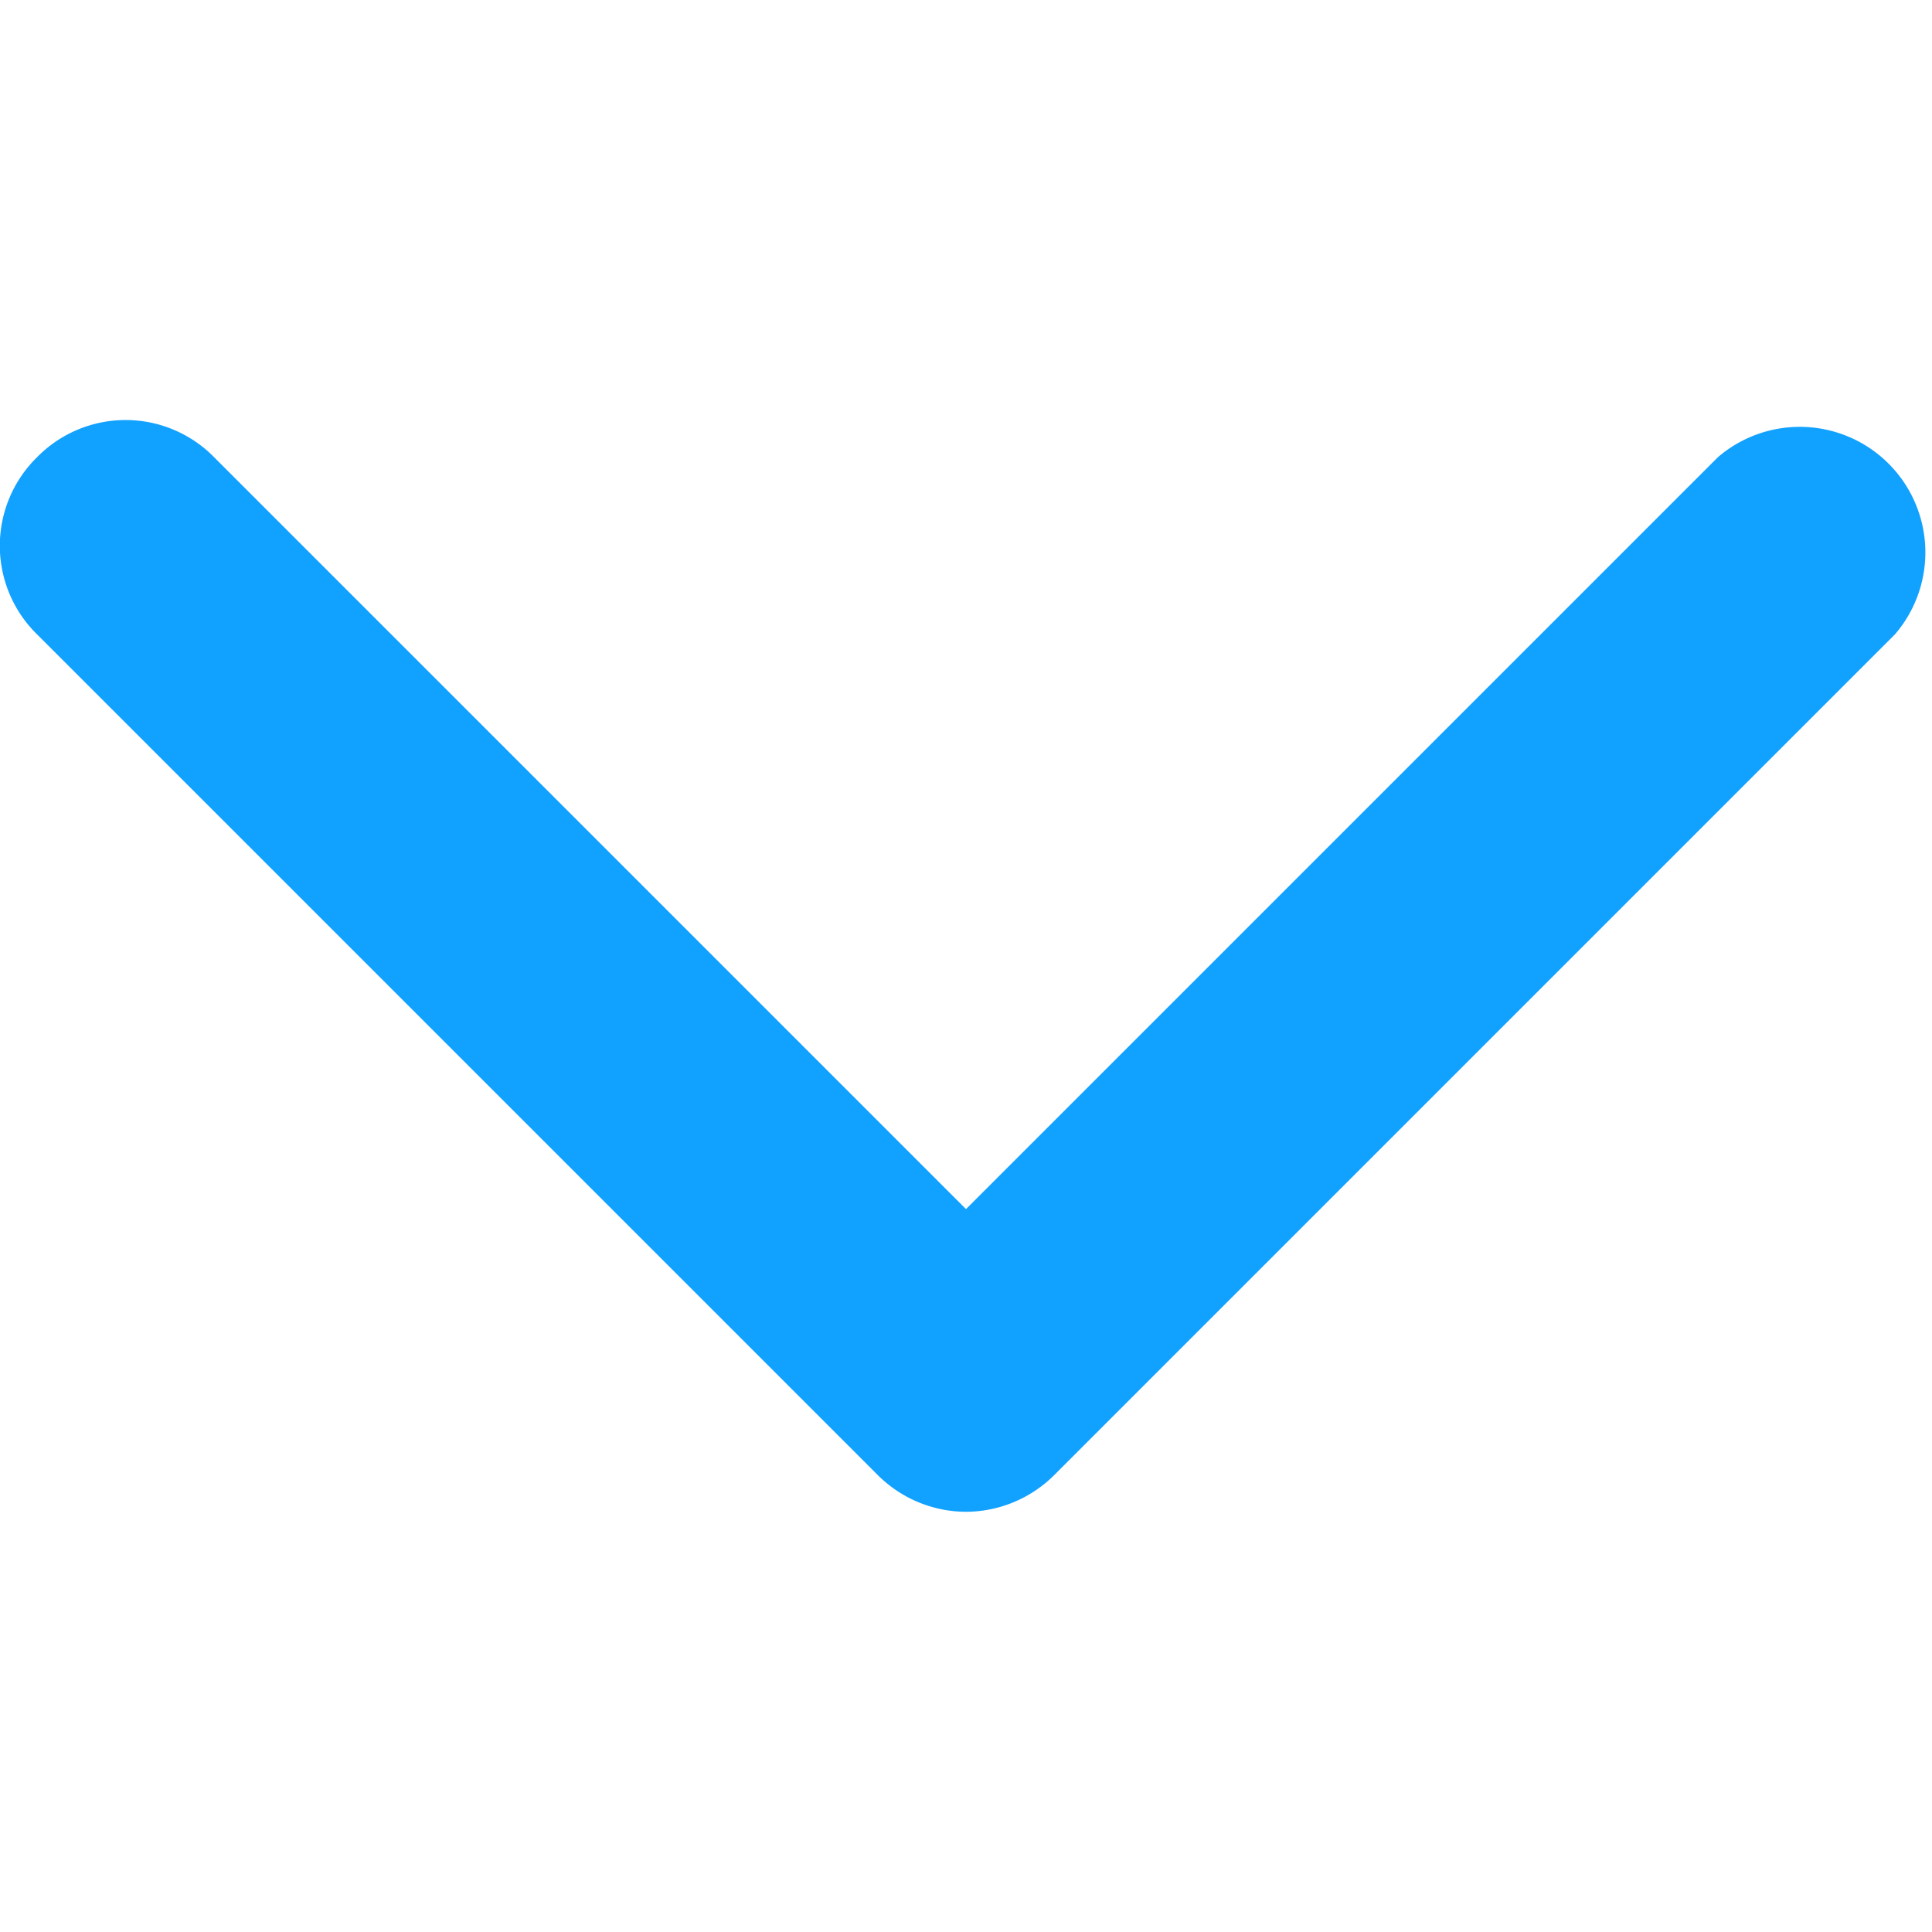 <svg xmlns="http://www.w3.org/2000/svg" viewBox="0 0 12 12"><defs><style>.cls-1{fill:#11a1ff;}</style></defs><title>Tavola disegno 1 copia 132</title><g id="Livello_2" data-name="Livello 2"><path class="cls-1" d="M6,9.39a.78.78,0,0,1-.55-.23L.23,3.94a.77.77,0,0,1,0-1.1.77.77,0,0,1,1.1,0L6,7.51l4.67-4.67a.78.78,0,0,1,1.1,1.1L6.55,9.16A.78.78,0,0,1,6,9.39Z"/></g></svg>